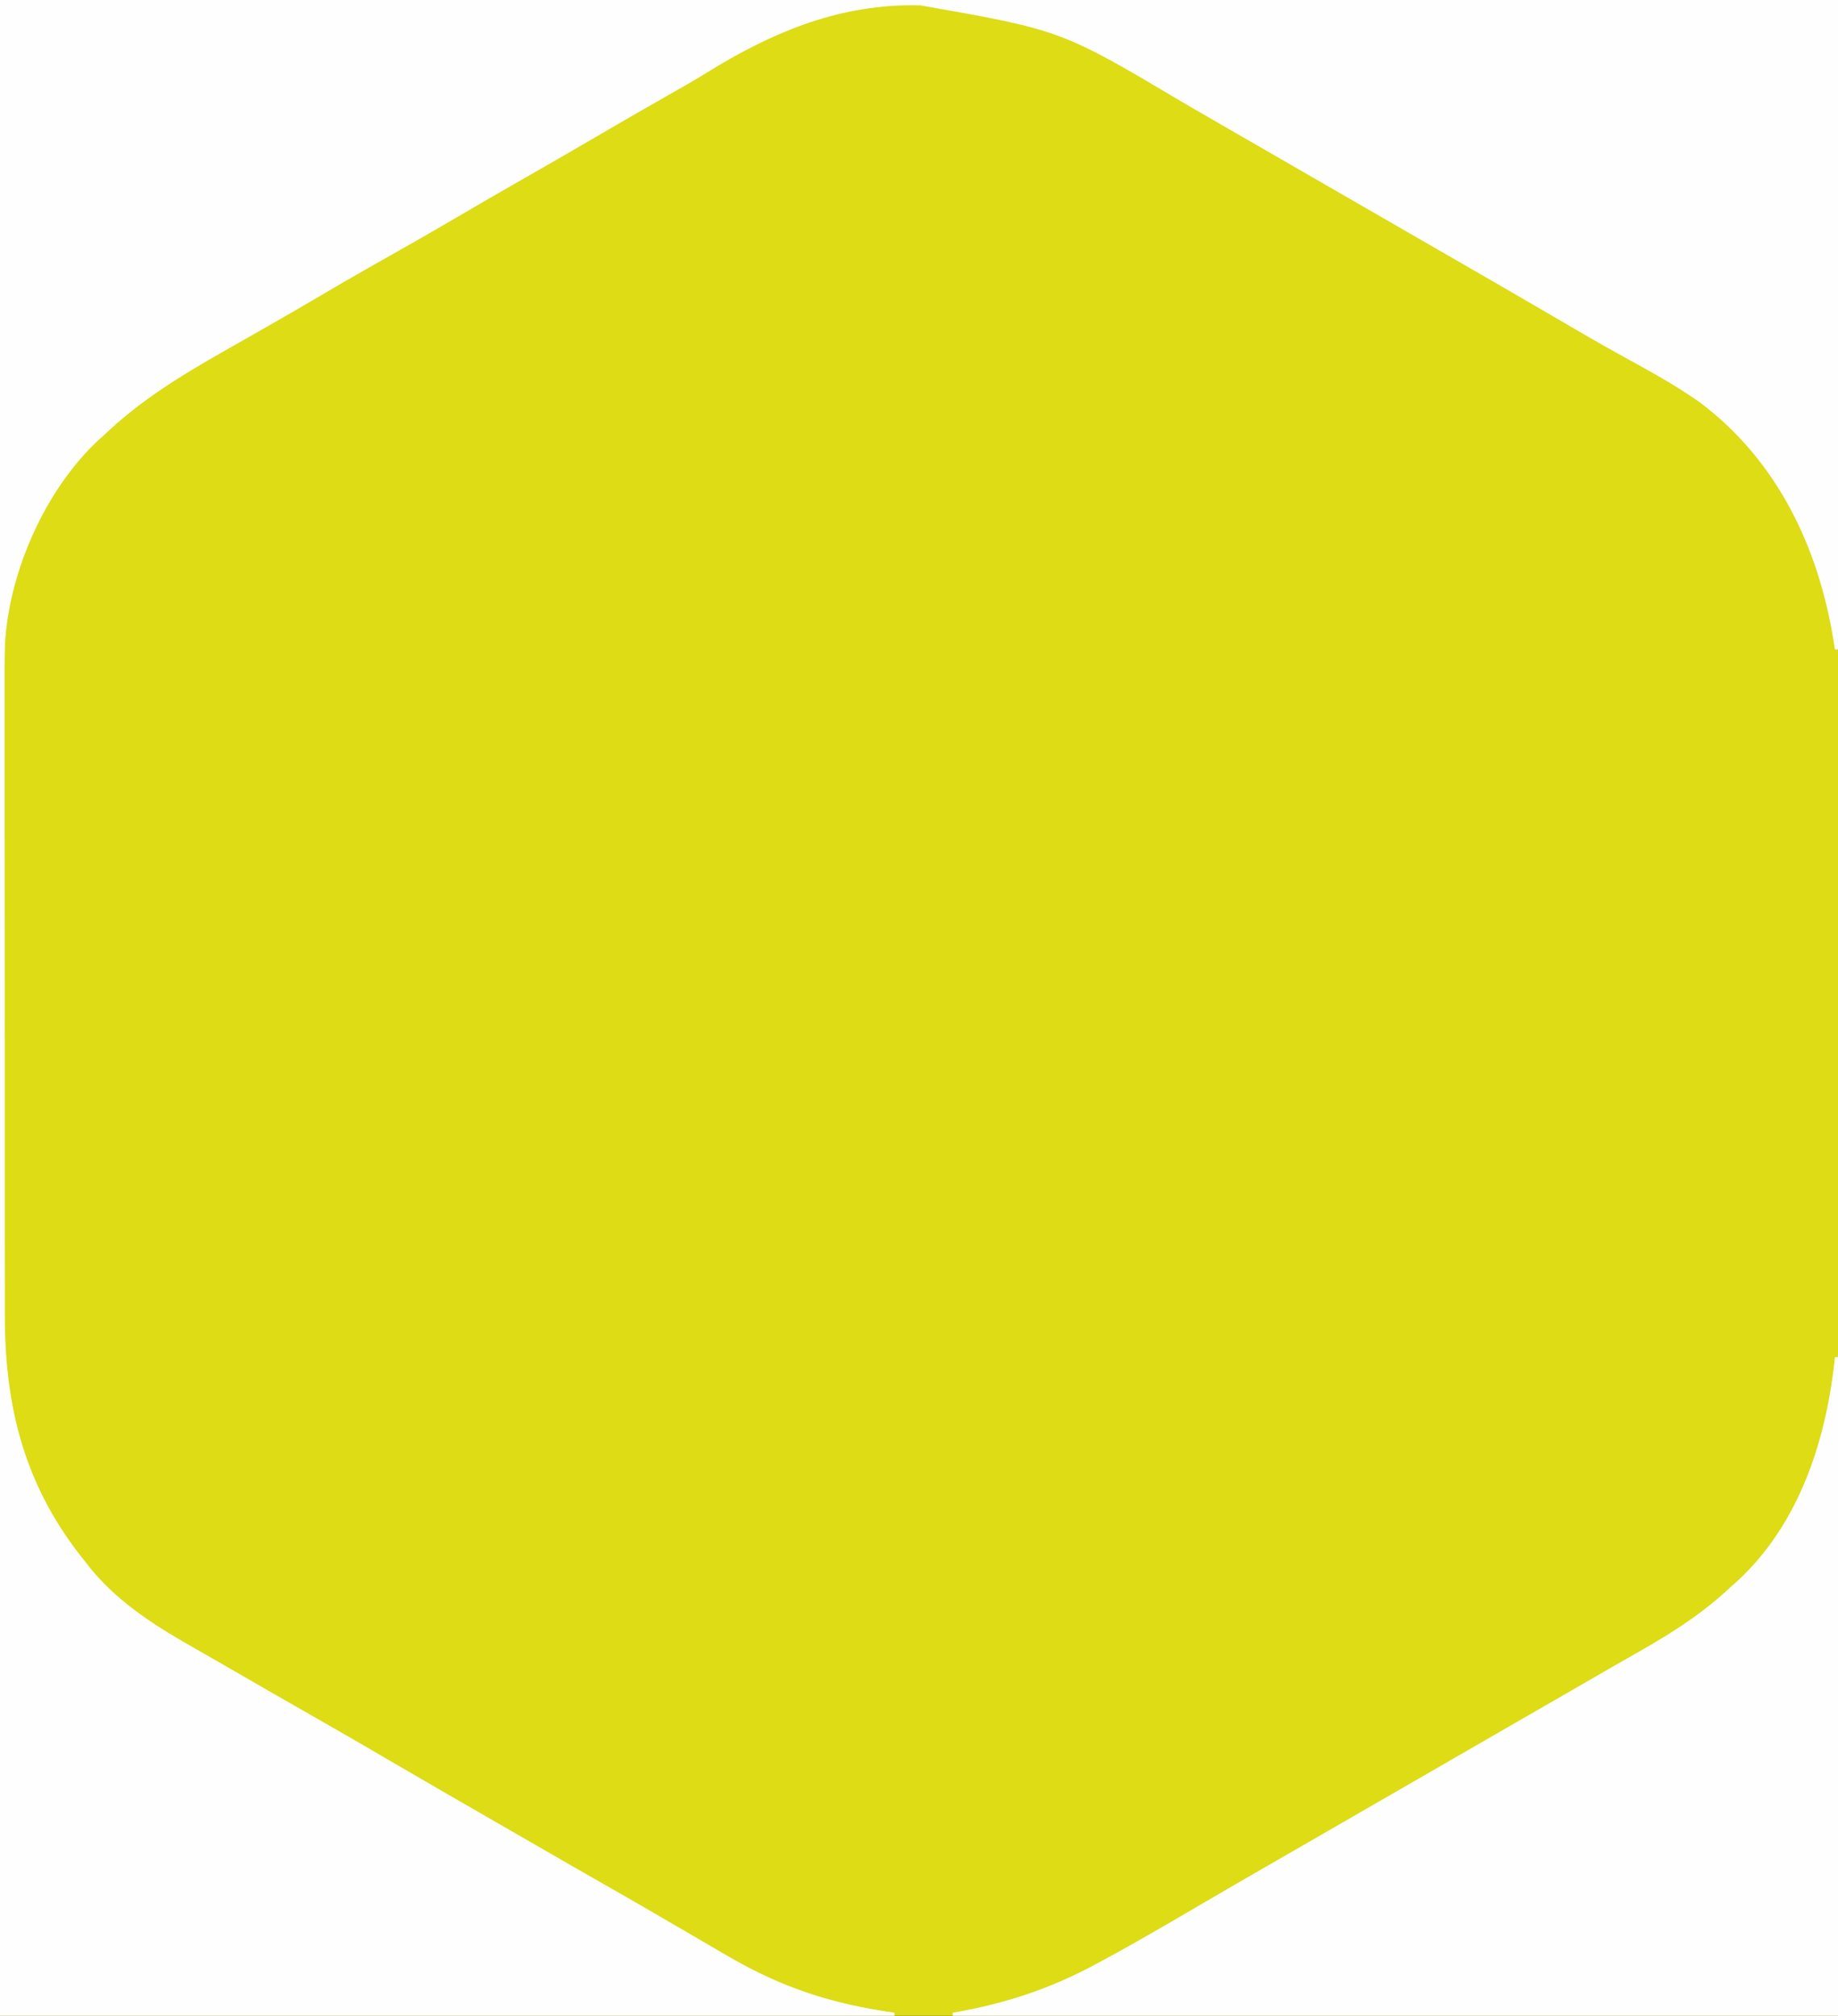 <svg xmlns="http://www.w3.org/2000/svg" width="600" height="658"><rect width="100%" height="100%" fill="#333333" stroke="none"/><path d="M0 0 C198 0 396 0 600 0 C600 217.14 600 434.28 600 658 C402 658 204 658 0 658 C0 440.86 0 223.72 0 0 Z " fill="#DDDC15" transform="translate(0,0)"></path><path d="M0 0 C198 0 396 0 600 0 C600 69.96 600 139.92 600 212 C599.67 212 599.34 212 599 212 C598.745 210.403 598.745 210.403 598.484 208.773 C593.457 178.214 580.013 150.128 554.684 131.188 C546.033 125.092 536.598 120.117 527.354 114.988 C521.477 111.724 515.672 108.342 509.875 104.938 C498.373 98.206 486.831 91.543 475.282 84.891 C469.853 81.763 464.427 78.631 459 75.5 C456.833 74.25 454.667 73 452.5 71.75 C413.5 49.25 413.5 49.25 410.248 47.374 C408.088 46.128 405.928 44.882 403.768 43.636 C398.249 40.453 392.732 37.267 387.219 34.074 C346.497 9.841 346.497 9.841 300.438 1.75 C299.397 1.741 298.356 1.731 297.284 1.722 C272.758 1.822 251.473 10.875 230.973 23.57 C226.403 26.394 221.734 29.037 217.062 31.688 C209.345 36.075 201.662 40.517 194 45 C185.671 49.872 177.315 54.69 168.929 59.463 C162.3 63.242 155.709 67.082 149.125 70.938 C140.183 76.172 131.188 81.304 122.157 86.384 C115.844 89.941 109.58 93.571 103.345 97.265 C97.803 100.543 92.22 103.748 86.625 106.938 C85.744 107.441 84.863 107.944 83.955 108.462 C80.447 110.465 76.939 112.468 73.425 114.459 C59.202 122.519 45.892 130.636 34 142 C33.388 142.549 32.775 143.098 32.145 143.664 C14.762 159.814 2.822 186.901 1.629 210.412 C1.44 216.658 1.47 222.902 1.498 229.15 C1.495 231.539 1.489 233.928 1.482 236.316 C1.468 242.757 1.479 249.196 1.496 255.636 C1.51 261.716 1.504 267.796 1.5 273.876 C1.495 285.925 1.509 297.975 1.533 310.024 C1.557 321.675 1.564 333.325 1.554 344.976 C1.543 357.71 1.541 370.445 1.555 383.179 C1.557 384.541 1.558 385.903 1.56 387.264 C1.56 387.934 1.561 388.604 1.562 389.294 C1.567 393.979 1.565 398.664 1.561 403.349 C1.556 409.673 1.566 415.996 1.588 422.32 C1.593 424.628 1.594 426.937 1.589 429.245 C1.53 459.989 8.345 485.876 28 510 C28.612 510.777 29.225 511.555 29.855 512.355 C39.273 523.701 51.718 531.383 64.418 538.538 C67.331 540.187 70.228 541.861 73.125 543.539 C83.271 549.416 93.438 555.257 103.625 561.062 C112.019 565.848 120.37 570.704 128.712 575.581 C139.348 581.796 150.021 587.947 160.696 594.096 C164.026 596.015 167.355 597.937 170.684 599.859 C181.494 606.103 192.315 612.329 203.163 618.508 C208.826 621.741 214.464 625.016 220.091 628.312 C224.123 630.673 228.161 633.024 232.201 635.372 C233.986 636.411 235.771 637.451 237.553 638.495 C255.339 648.878 271.62 654.141 292 657 C292 657.33 292 657.66 292 658 C195.64 658 99.28 658 0 658 C0 440.86 0 223.72 0 0 Z " fill="#FEFEFE" transform="translate(0,0)"></path><path d="M0 0 C0.33 0 0.66 0 1 0 C1 70.95 1 141.9 1 215 C-94.37 215 -189.74 215 -288 215 C-288 214.67 -288 214.34 -288 214 C-287.103 213.841 -286.206 213.683 -285.281 213.52 C-269.315 210.534 -255.286 205.746 -241 198 C-240.318 197.633 -239.636 197.266 -238.933 196.887 C-227.585 190.753 -216.466 184.221 -205.336 177.703 C-198.947 173.964 -192.539 170.259 -186.125 166.562 C-185.045 165.94 -183.966 165.318 -182.854 164.677 C-180.663 163.415 -178.473 162.153 -176.282 160.891 C-170.853 157.763 -165.427 154.631 -160 151.5 C-157.833 150.25 -155.667 149 -153.5 147.75 C-152.428 147.131 -151.355 146.512 -150.25 145.875 C-114.5 125.25 -114.5 125.25 -111.249 123.375 C-109.086 122.126 -106.922 120.878 -104.759 119.629 C-99.294 116.476 -93.828 113.325 -88.359 110.18 C-82.94 107.062 -77.528 103.932 -72.118 100.798 C-69.064 99.037 -66 97.295 -62.934 95.555 C-52.392 89.523 -42.845 83.343 -34 75 C-33.345 74.424 -32.69 73.848 -32.016 73.254 C-11.481 54.368 -2.76 26.808 0 0 Z " fill="#FEFEFE" transform="translate(599,443)"></path></svg>